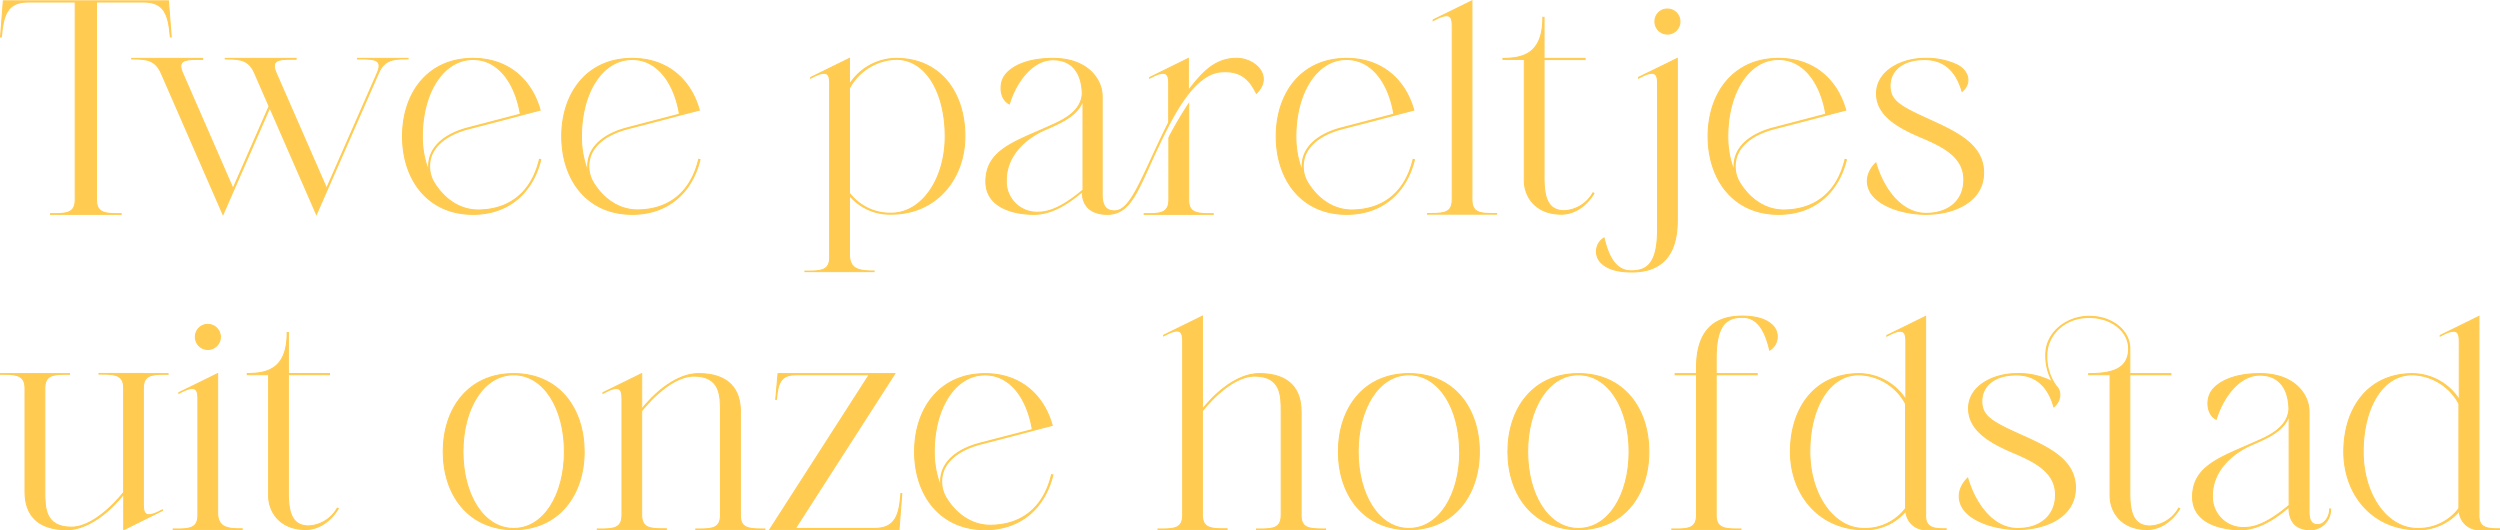 <svg xmlns="http://www.w3.org/2000/svg" viewBox="0 0 599.42 127.19"><defs><style>.cls-1{fill:#ffcb51;stroke:#ffcb51;stroke-miterlimit:10;stroke-width:0.25px;}</style></defs><g id="Layer_2" data-name="Layer 2"><g id="Design"><path class="cls-1" d="M40.38.2l.67,8.66h-.2C40.38,3.63,39.51.48,34.43.48H23.13V47.89c0,3,1.81,3.34,4.92,3.34h1v.16H12.11v-.16h1c3.11,0,4.92-.31,4.92-3.34V.48H6.75C1.67.48.8,3.63.33,8.86H.14L.8.2Z"/><path class="cls-1" d="M97.84,14v.12h-.67c-3.11,0-5.08.36-6.41,3.39L75.87,51.39,64.69,25.8,53.47,51.43,38.66,17.53c-1.34-3-3.31-3.39-6.42-3.39h-.67V14h17v.24h-1.3c-3.11,0-4.8.31-3.46,3.35L55.87,45.21l8.66-19.73-3.47-7.95c-1.29-3-3.26-3.39-6.37-3.39H54V14H71v.2h-1.3c-3.11,0-4.81.31-3.47,3.35L78.31,45.17l12.21-27.8c1.18-2.88-.47-3.23-3.51-3.23H85.72V14H97.84Z"/><path class="cls-1" d="M129.35,38.2l.31.08c-1.85,7.6-7.44,13.11-16.26,13.11-10.87,0-16.89-8.39-16.89-18.7S102.53,14,113.4,14c8.55,0,14.1,5.2,16.11,12.41l-4.69,1.22c-3.7,1-8.86,2.32-12.64,3.3-4.41,1.19-7.48,3.35-8.66,6.19a7.63,7.63,0,0,0,.39,6.38c2.48,4.25,6.38,6.85,10.71,6.85C121.2,50.33,127.22,47.06,129.35,38.2ZM103,41.51a7.22,7.22,0,0,1,.31-4.49c1.18-2.92,4.33-5.16,8.82-6.34l12.64-3.31c-1.3-7.68-5.39-13.11-11.34-13.11-7.24,0-12.17,8.11-12.17,18.43A22.16,22.16,0,0,0,103,41.51Z"/><path class="cls-1" d="M167.53,38.2l.31.08c-1.85,7.6-7.44,13.11-16.26,13.11-10.87,0-16.89-8.39-16.89-18.7S140.71,14,151.58,14c8.54,0,14.1,5.2,16.1,12.41L163,27.61c-3.7,1-8.86,2.32-12.64,3.3-4.41,1.19-7.48,3.35-8.66,6.19a7.63,7.63,0,0,0,.39,6.38c2.48,4.25,6.38,6.85,10.71,6.85C159.38,50.33,165.4,47.06,167.53,38.2Zm-26.39,3.31a7.29,7.29,0,0,1,.32-4.49c1.18-2.92,4.33-5.16,8.82-6.34l12.64-3.31c-1.3-7.68-5.39-13.11-11.34-13.11-7.25,0-12.17,8.11-12.17,18.43A22.34,22.34,0,0,0,141.14,41.51Z"/><path class="cls-1" d="M231.35,32.65c0,10.2-6.81,18.7-17.68,18.7a12.65,12.65,0,0,1-10-4.49V60.92c0,3.62,2.17,4.06,5.91,4.06v.15H193V65h1c3.11,0,4.93-.32,4.93-3.35V20c0-2.44-.67-3.35-4.57-1.26v-.16L203.67,14v6.26A13.42,13.42,0,0,1,214.85,14C225.72,14,231.35,22.49,231.35,32.65Zm-4.72,0c0-10.32-4.53-18.43-11.78-18.43a13.18,13.18,0,0,0-11.18,6.93V46.31a12.24,12.24,0,0,0,10,4.81C221,51.12,226.63,43,226.63,32.69Z"/><path class="cls-1" d="M301.24,22.37c-1.42-2.8-3.27-5.39-8-5.16-5.6,0-10.19,7.27-13.27,13.31C273.08,44,272,51.39,265.44,51.39c-2.56,0-5.94-1-5.94-5.43-2.41,2-6.66,5.43-11.58,5.43-5.2,0-11.54-1.81-11.54-7.84,0-7.4,6.65-9.46,14.77-13.07,3.39-1.49,8.07-3.5,8.35-8-.12-5-2.41-8.15-7.05-8.15-4.81,0-8.74,5.08-10.44,10.59-2.32-1.18-2.48-4.77-1.14-6.73S245.79,14,252.45,14c8.62,0,11.81,5.32,11.81,9.06V46.63c0,3.46,1.58,3.93,3,3.93,4,0,6.58-8.34,12.49-20.28l.47-.94V20c0-2.44-.67-3.35-4.57-1.26v-.16L284.93,14V21.7c3-3.8,6.06-7.72,11.58-7.72C301,14,305.37,18.31,301.24,22.37ZM251,30.91h0c-5.63,2.33-9.72,6.78-9.72,12.25a7.34,7.34,0,0,0,7.71,7.72c3.75,0,7.6-2.76,10.68-5.32V24C258.47,27.77,254.17,29.48,251,30.91ZM289.9,51.23h1v.16H274.34v-.16h1c3.11,0,4.92-.31,4.92-3.34V33A89.54,89.54,0,0,1,285,24.93v23C285,50.88,286.79,51.23,289.9,51.23Z"/><path class="cls-1" d="M338.82,38.2l.32.08c-1.85,7.6-7.45,13.11-16.27,13.11C312,51.39,306,43,306,32.69S312,14,322.87,14c8.55,0,14.1,5.2,16.11,12.41l-4.69,1.22c-3.7,1-8.86,2.32-12.64,3.3-4.41,1.19-7.48,3.35-8.66,6.19a7.63,7.63,0,0,0,.39,6.38c2.49,4.25,6.38,6.85,10.71,6.85C330.67,50.33,336.7,47.06,338.82,38.2Zm-26.38,3.31a7.22,7.22,0,0,1,.31-4.49c1.19-2.92,4.34-5.16,8.82-6.34l12.64-3.31c-1.29-7.68-5.39-13.11-11.34-13.11-7.24,0-12.16,8.11-12.16,18.43A22.34,22.34,0,0,0,312.44,41.51Z"/><path class="cls-1" d="M357.84,51.19h1v.16H342.28v-.16h1c3.11,0,4.92-.31,4.92-3.34V6.19c0-2.45-.67-3.35-4.57-1.26V4.77L352.92.2V47.89C352.92,50.88,354.73,51.23,357.84,51.19Z"/><path class="cls-1" d="M381.94,46.23l.24.12c-1.06,1.85-3.78,5-7.84,5-6.18,0-8.86-4.25-8.86-8.11v-29h-5.12V14c5,0,9.57-1.22,9.57-9.84h.28V14h9.84v.28h-9.84V42.61c0,4.65.86,7.91,4.88,7.91A8.33,8.33,0,0,0,381.94,46.23Z"/><path class="cls-1" d="M392.87,18.55,402.16,14V52.81c0,8.86-4.17,12.4-10.91,12.4-4.21,0-6.38-1.1-7.56-2.44a3.8,3.8,0,0,1,.91-5.71c1,4.25,2.71,7.88,6.49,7.88s6.34-1.66,6.34-9.93V20c0-2.44-.66-3.35-4.56-1.26ZM399.8,2.17a3,3,0,1,1-3,3A2.95,2.95,0,0,1,399.8,2.17Z"/><path class="cls-1" d="M442.39,38.2l.32.08c-1.85,7.6-7.45,13.11-16.27,13.11-10.86,0-16.89-8.39-16.89-18.7S415.58,14,426.44,14c8.55,0,14.1,5.2,16.11,12.41l-4.69,1.22c-3.7,1-8.86,2.32-12.64,3.3-4.41,1.19-7.48,3.35-8.66,6.19a7.63,7.63,0,0,0,.39,6.38c2.48,4.25,6.38,6.85,10.71,6.85C434.24,50.33,440.27,47.06,442.39,38.2ZM416,41.51a7.22,7.22,0,0,1,.31-4.49c1.19-2.92,4.34-5.16,8.82-6.34l12.64-3.31c-1.29-7.68-5.39-13.11-11.34-13.11-7.24,0-12.16,8.11-12.16,18.43A22.34,22.34,0,0,0,416,41.51Z"/><path class="cls-1" d="M475.6,41.39c0,7.13-7.36,10-13.78,10-4.61,0-9.53-1.38-12.13-3.82-2.29-2.09-2.92-5.51.08-8.5,1.73,5.94,5.9,12.09,12.05,12.09,5.16,0,9.05-2.84,9.05-8.08s-4.52-7.75-9.84-10-11.1-5.12-11.1-10.63S456.07,14,461.42,14a17.21,17.21,0,0,1,7.52,1.42c2.72,1.18,4.14,4.17,1.5,6.5-1.06-3.67-3.35-7.64-9-7.64s-8.27,2.95-8.27,6.26,1.85,4.72,8.27,7.64C468.24,31.31,475.6,34.26,475.6,41.39Z"/><path class="cls-1" d="M34.39,89.58H40.3v.16h-1c-3.12,0-4.93.31-4.93,3.35V121c0,2.44.67,3.34,4.57,1.26v.15L29.67,127v-8.54S23.33,127,16,127s-10-3.9-10-9.06V93.13c0-3-1.81-3.39-4.92-3.39h-1v-.16H16.67v.16h-1c-3.11,0-4.92.31-4.92,3.35v24.84c0,3.71,0,8.47,6.38,8.47,6.14,0,12.52-8.35,12.52-8.35v-25c0-3-1.81-3.35-4.92-3.35h-1v-.16H34.39Z"/><path class="cls-1" d="M58.06,126.79V127H41.53v-.16h1c3.11,0,4.92-.31,4.92-3.34V95.57c0-2.44-.67-3.35-4.57-1.26v-.16l9.3-4.57v33.2C52.16,126.4,54.32,126.83,58.06,126.79Zm-8.27-49a3,3,0,1,1-2.95,3A3,3,0,0,1,49.79,77.77Z"/><path class="cls-1" d="M80.87,121.83l.24.12c-1.07,1.85-3.78,5-7.84,5-6.18,0-8.86-4.25-8.86-8.11v-29H59.29v-.28c5,0,9.57-1.22,9.57-9.84h.28v9.84H79v.28H69.14v28.35c0,4.65.86,7.91,4.88,7.91A8.33,8.33,0,0,0,80.87,121.83Z"/><path class="cls-1" d="M140.06,108.29c0,10.31-6,18.7-16.89,18.7s-16.9-8.39-16.9-18.7,6-18.71,16.9-18.71S140.06,98,140.06,108.29Zm-4.73,0c0-10.32-4.92-18.43-12.16-18.43S111,98,111,108.29s4.92,18.42,12.17,18.42S135.33,118.6,135.33,108.29Z"/><path class="cls-1" d="M182.39,126.83h1V127H166.83v-.16h1c3.11,0,4.92-.31,4.92-3.34V98.64c0-3.7,0-8.47-6.38-8.47-6.14,0-12.52,8.35-12.52,8.35v24.93c0,3,1.81,3.34,4.92,3.34h1V127H143.21v-.16h1c3.11,0,4.92-.31,4.92-3.34V95.57c0-2.44-.67-3.35-4.56-1.26v-.16l9.29-4.57v8.55s6.34-8.55,13.66-8.55,10,3.9,10,9.06v24.85C177.46,126.48,179.32,126.83,182.39,126.83Z"/><path class="cls-1" d="M216.22,118.33l-.67,8.66h-31l23.86-37.13H190.74c-3.62,0-4.25,2.16-4.57,5.9H186l.55-6.18h28l-23.86,37.13H209.6c5.08,0,6-3.15,6.42-8.38Z"/><path class="cls-1" d="M252.14,113.8l.31.08C250.6,121.48,245,127,236.19,127c-10.87,0-16.9-8.39-16.9-18.7s6-18.71,16.9-18.71c8.54,0,14.09,5.2,16.1,12.41l-4.68,1.22c-3.7,1-8.86,2.32-12.64,3.3-4.41,1.19-7.48,3.35-8.67,6.19a7.63,7.63,0,0,0,.4,6.38c2.48,4.25,6.38,6.85,10.71,6.85C244,125.93,250,122.66,252.14,113.8Zm-26.39,3.31a7.29,7.29,0,0,1,.32-4.49c1.18-2.92,4.33-5.16,8.82-6.34L247.53,103c-1.3-7.68-5.4-13.11-11.34-13.11C228.94,89.86,224,98,224,108.29A22.37,22.37,0,0,0,225.75,117.11Z"/><path class="cls-1" d="M316.83,126.83h1V127H301.27v-.16h1c3.11,0,4.92-.31,4.92-3.34V98.64c0-3.7,0-8.47-6.38-8.47-6.14,0-12.52,8.35-12.52,8.35v24.93c0,3,1.81,3.34,4.92,3.34h1V127H277.65v-.16h1c3.11,0,4.92-.31,4.92-3.34V81.79c0-2.45-.67-3.35-4.56-1.26v-.16l9.29-4.57V98.13s6.34-8.55,13.66-8.55,10,3.9,10,9.06v24.85C311.91,126.48,313.72,126.83,316.83,126.83Z"/><path class="cls-1" d="M354.7,108.29c0,10.31-6,18.7-16.9,18.7s-16.89-8.39-16.89-18.7,6-18.71,16.89-18.71S354.7,98,354.7,108.29Zm-4.73,0c0-10.32-4.92-18.43-12.17-18.43S325.64,98,325.64,108.29s4.92,18.42,12.16,18.42S350,118.6,350,108.29Z"/><path class="cls-1" d="M395.34,108.29c0,10.31-6,18.7-16.89,18.7s-16.9-8.39-16.9-18.7,6-18.71,16.9-18.71S395.34,98,395.34,108.29Zm-4.73,0c0-10.32-4.92-18.43-12.16-18.43S366.28,98,366.28,108.29s4.92,18.42,12.17,18.42S390.61,118.6,390.61,108.29Z"/><path class="cls-1" d="M425.22,78.24a3.8,3.8,0,0,1-.91,5.71c-1-4.25-2.71-7.87-6.49-7.87s-6.34,1.65-6.34,9.92v3.58h9.84v.28h-9.84v33.63c0,3,1.81,3.34,4.92,3.34h1V127H400.85v-.16h1c3.11,0,4.92-.31,4.92-3.34V89.86h-5.12v-.28h5.12V88.2c0-8.86,4.18-12.4,10.91-12.4C421.83,75.8,424,76.9,425.22,78.24Z"/><path class="cls-1" d="M466.62,126.79V127H461.7a4.7,4.7,0,0,1-4.73-4.49,12.67,12.67,0,0,1-10,4.49c-10.87,0-17.68-8.5-17.68-18.7s5.63-18.71,16.5-18.71a13.42,13.42,0,0,1,11.18,6.26v-14c0-2.45-.67-3.35-4.57-1.26v-.16l9.3-4.57v47.69C461.66,126.48,463.47,126.83,466.62,126.79Zm-9.73-4.88V96.79a13.08,13.08,0,0,0-11.18-6.93c-7.25,0-11.77,8.11-11.77,18.43s5.71,18.42,12.95,18.42A12.12,12.12,0,0,0,456.89,121.91Z"/><path class="cls-1" d="M500.93,75.84c5.47,0,9.73,3.43,9.73,7.76h-.28c0-4.22-4.17-7.48-9.45-7.48-6.34,0-10.16,4.56-10.16,9A11.9,11.9,0,0,0,493,92.54c1.28,1.27,1.23,3.46-.55,5-1.06-3.67-3.34-7.64-9-7.64s-8.27,2.95-8.27,6.26,1.85,4.72,8.27,7.64c6.85,3.11,14.17,6,14.17,13.15s-7.36,10-13.78,10c-4.61,0-9.53-1.38-12.13-3.82-2.28-2.08-2.91-5.51.08-8.5,1.73,5.94,5.91,12.09,12,12.09,5.16,0,9.06-2.84,9.06-8.08s-4.53-7.75-9.85-10S472,103.44,472,97.93s6.14-8.35,11.5-8.35A17.27,17.27,0,0,1,491,91a5.35,5.35,0,0,1,1.22.71,12.64,12.64,0,0,1-1.7-6.66C490.49,79.77,495.48,75.84,500.93,75.84Zm-.12,13.74c5,0,9.57-.79,9.57-6h.28v6h9.84v.28h-9.84v28.35c0,4.65.86,7.91,4.88,7.91a8.33,8.33,0,0,0,6.85-4.29l.24.12c-1.07,1.85-3.78,5-7.84,5-6.18,0-8.86-4.25-8.86-8.11v-29h-5.12Z"/><path class="cls-1" d="M558.59,122h.2a4.81,4.81,0,0,1-4.81,5c-2.56,0-5.16-1-5.16-5.43-2.4,2-6.65,5.43-11.57,5.43-5.2,0-11.54-1.81-11.54-7.84,0-7.37,6.64-9.46,14.77-13.07,3.38-1.46,8.07-3.5,8.34-8-.11-5-2.4-8.15-7-8.15-4.81,0-8.75,5.08-10.44,10.59-2.32-1.18-2.48-4.77-1.14-6.73s4.92-4.22,11.58-4.22c8.62,0,11.81,5.32,11.81,9.06v24c0,2.28.67,3.15,2.09,3.15C557.33,125.81,558.63,123.84,558.59,122ZM540.2,106.51h0c-5.63,2.37-9.73,6.82-9.73,12.25a7.34,7.34,0,0,0,7.72,7.72c3.78,0,7.6-2.76,10.67-5.32V99.58C547.71,103.37,543.42,105.08,540.2,106.51Z"/><path class="cls-1" d="M599.3,126.79V127h-4.93a4.69,4.69,0,0,1-4.72-4.49,12.69,12.69,0,0,1-10,4.49c-10.87,0-17.68-8.5-17.68-18.7s5.63-18.71,16.5-18.71a13.42,13.42,0,0,1,11.18,6.26v-14c0-2.45-.67-3.35-4.57-1.26v-.16l9.29-4.57v47.69C594.33,126.48,596.15,126.83,599.3,126.79Zm-9.73-4.88V96.79a13.08,13.08,0,0,0-11.18-6.93c-7.25,0-11.78,8.11-11.78,18.43s5.71,18.42,13,18.42A12.12,12.12,0,0,0,589.57,121.91Z"/></g></g></svg>